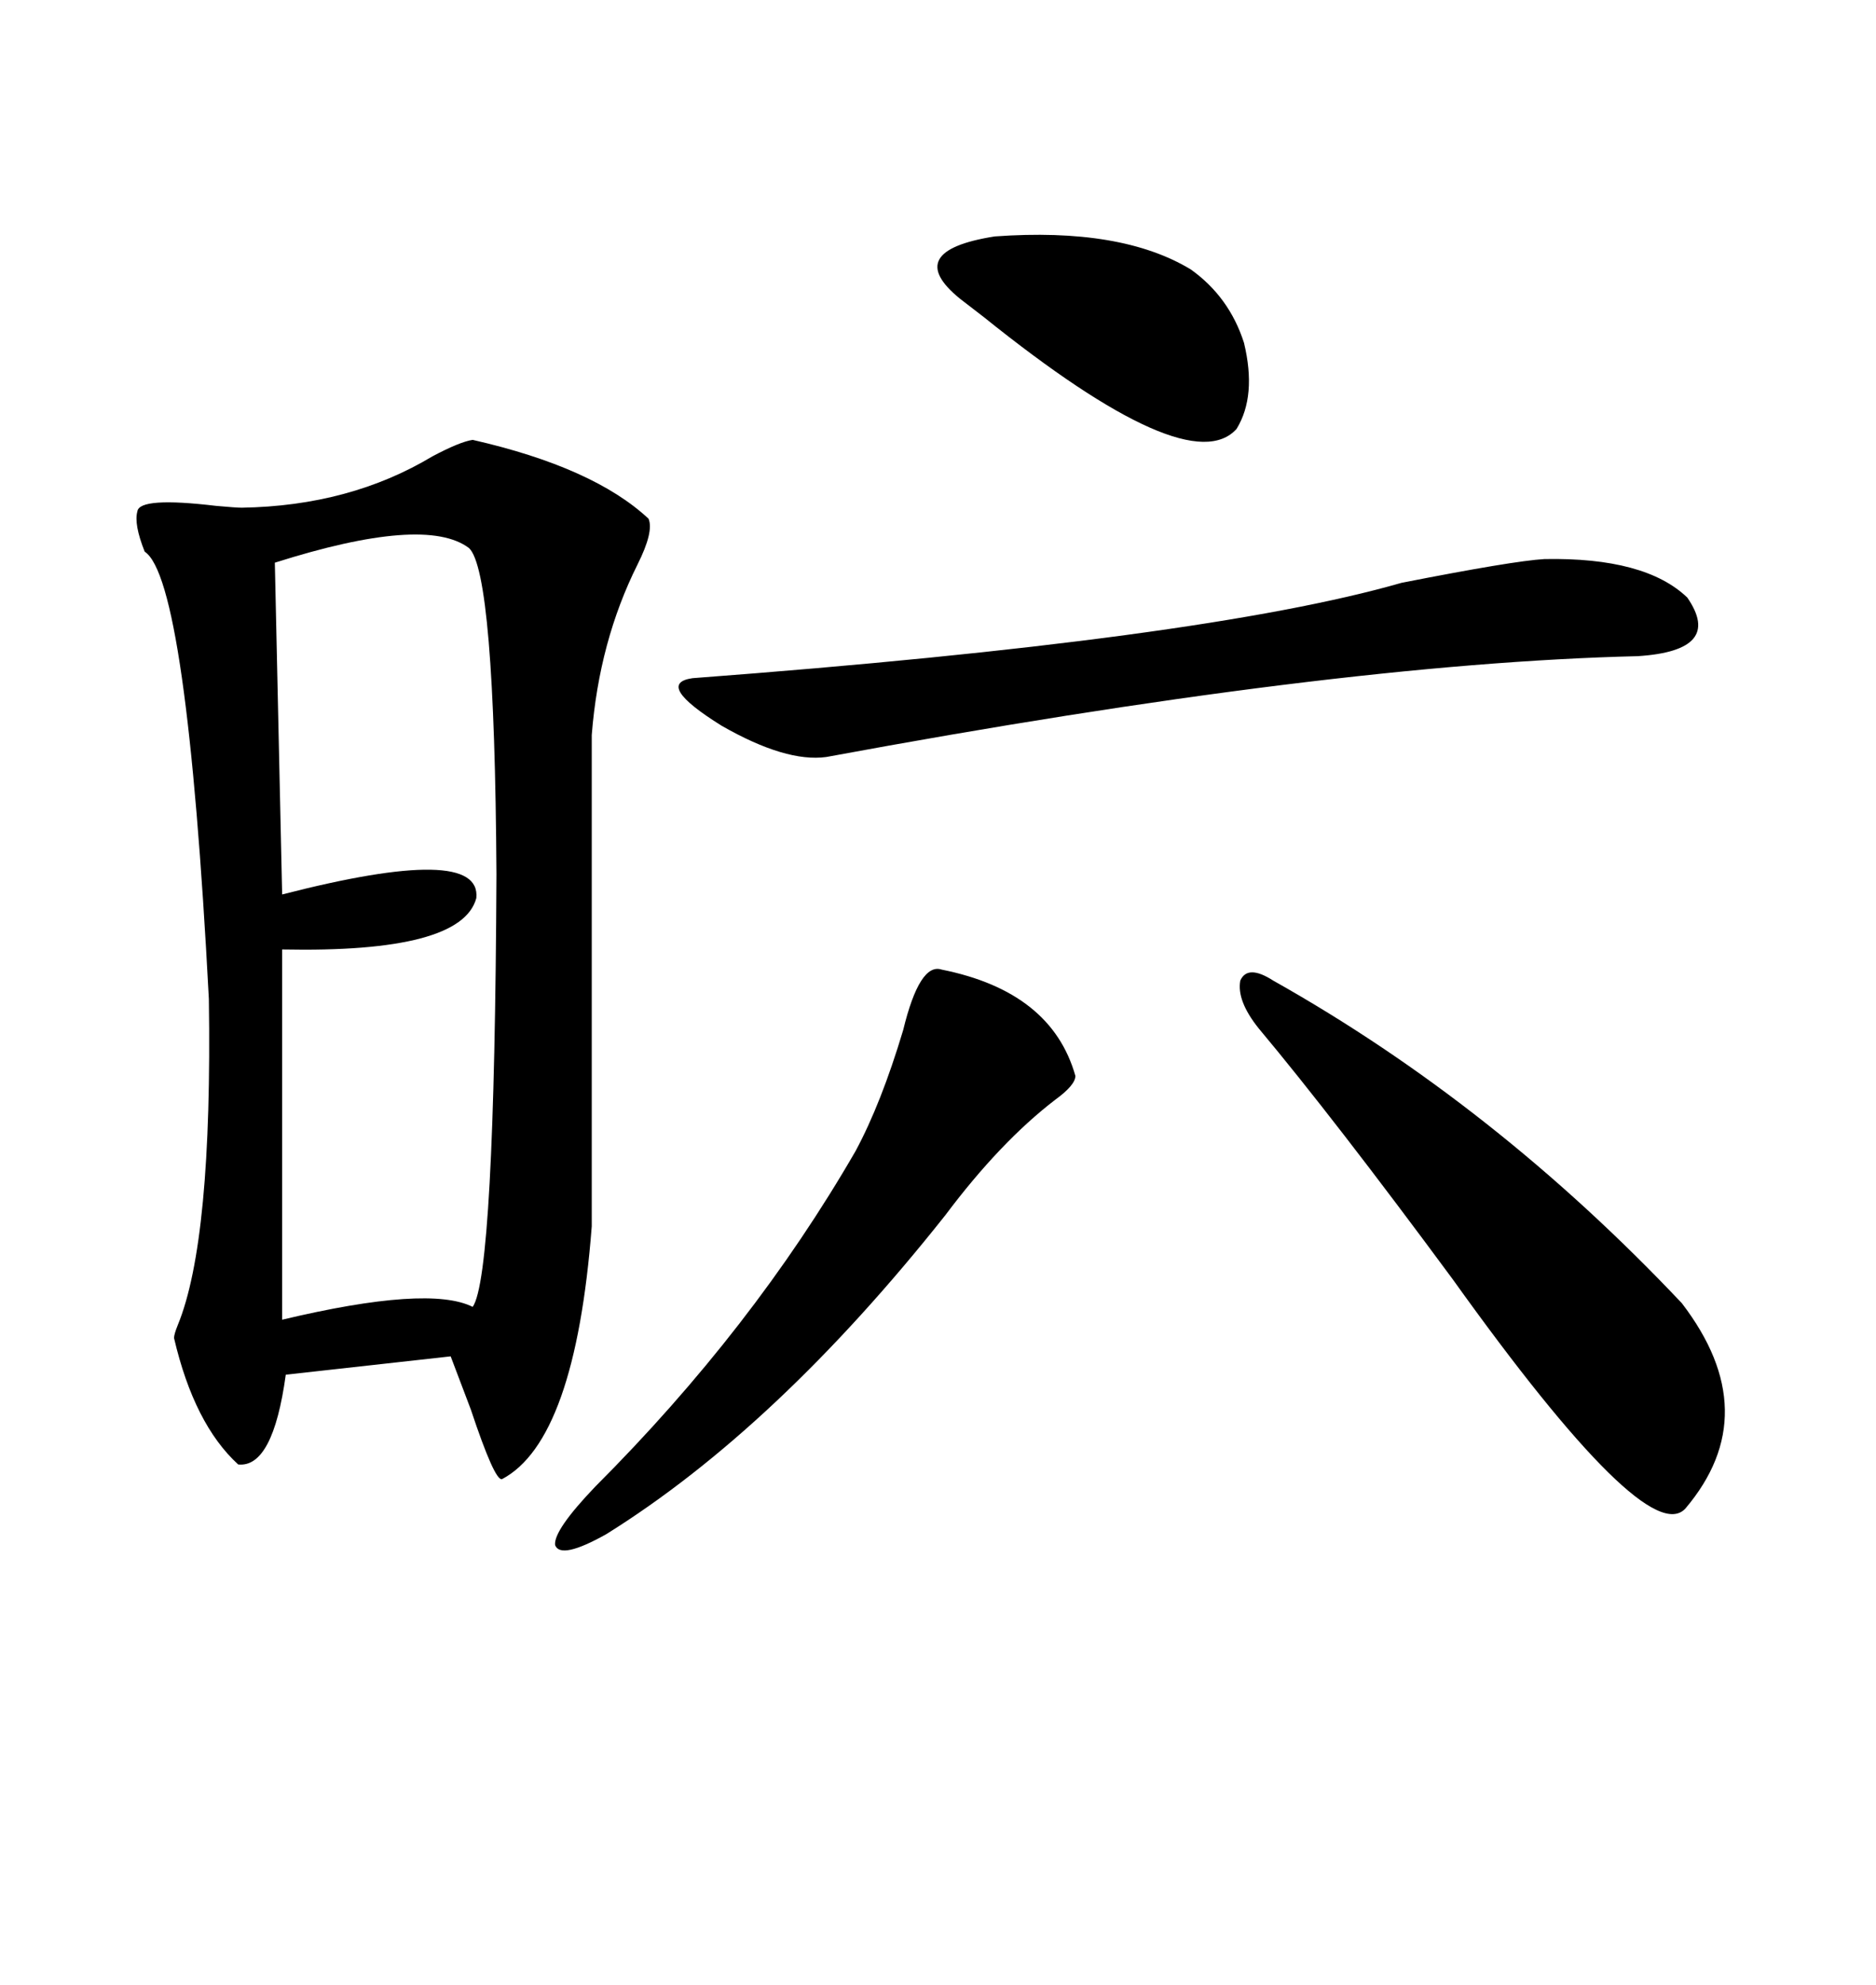 <svg xmlns="http://www.w3.org/2000/svg" xmlns:xlink="http://www.w3.org/1999/xlink" width="300" height="317.285"><path d="M75.59 70.31L75.59 70.31Q94.92 74.71 103.71 82.91L103.71 82.91Q104.59 84.96 101.95 90.23L101.95 90.23Q95.80 102.54 94.63 117.48L94.63 117.48L94.63 196.00Q91.99 230.27 80.27 236.43L80.27 236.43Q79.10 236.72 75.29 225.29L75.29 225.29Q72.95 219.14 72.07 216.80L72.07 216.80L45.70 219.73Q43.65 234.67 38.09 234.08L38.09 234.08Q31.05 227.64 27.83 213.87L27.83 213.87Q27.83 213.28 28.42 211.82L28.42 211.82Q33.98 198.34 33.40 159.67L33.40 159.67Q29.88 92.58 23.14 88.18L23.14 88.18Q21.39 83.79 21.97 81.74L21.97 81.74Q22.27 79.39 34.57 80.86L34.57 80.86Q37.79 81.15 38.67 81.15L38.67 81.15Q55.96 80.86 69.14 72.95L69.14 72.95Q73.54 70.61 75.59 70.31ZM75 87.60L75 87.60Q67.97 82.32 43.95 89.94L43.95 89.94L45.12 142.97Q77.05 134.77 76.17 143.55L76.17 143.55Q73.83 152.34 45.12 151.76L45.12 151.76L45.12 210.94Q68.55 205.37 75.59 208.89L75.59 208.89Q79.10 203.91 79.39 139.75L79.39 139.75Q79.10 91.41 75 87.60ZM201.27 164.36L201.27 164.36Q197.75 159.96 198.34 156.74L198.34 156.74Q199.51 154.10 203.61 156.74L203.61 156.74Q239.06 176.66 268.95 208.30L268.95 208.30Q282.42 225.88 269.53 241.11L269.53 241.11Q263.38 247.85 232.32 204.49L232.32 204.49Q213.28 178.71 201.27 164.36ZM246.97 89.36L246.97 89.36Q263.09 89.06 269.82 95.51L269.82 95.51Q275.68 104.00 261.91 104.88L261.91 104.88Q212.99 106.05 132.13 121.00L132.13 121.00Q125.68 121.88 115.43 116.02L115.43 116.02Q104.59 109.28 110.74 108.40L110.74 108.40Q192.48 102.25 224.12 93.16L224.12 93.16Q241.99 89.65 246.97 89.36ZM150.59 154.98L150.59 154.98Q168.16 158.50 171.97 171.97L171.97 171.97Q171.97 173.44 168.75 175.78L168.75 175.78Q159.96 182.52 151.17 194.24L151.17 194.24Q124.22 228.22 96.97 245.21L96.97 245.21Q89.65 249.32 88.77 246.97L88.77 246.97Q88.48 244.63 95.21 237.60L95.21 237.60Q120.41 212.40 136.82 183.98L136.82 183.98Q140.92 176.37 144.43 164.65L144.43 164.65Q147.07 153.81 150.59 154.98ZM190.43 43.07L190.43 43.07Q196.58 47.46 198.93 54.79L198.93 54.79Q200.98 63.28 197.75 68.55L197.75 68.55Q190.14 77.05 157.32 50.68L157.32 50.68Q154.69 48.63 153.52 47.75L153.52 47.75Q144.14 40.14 159.08 37.79L159.08 37.79Q179.30 36.33 190.43 43.07Z"/></svg>